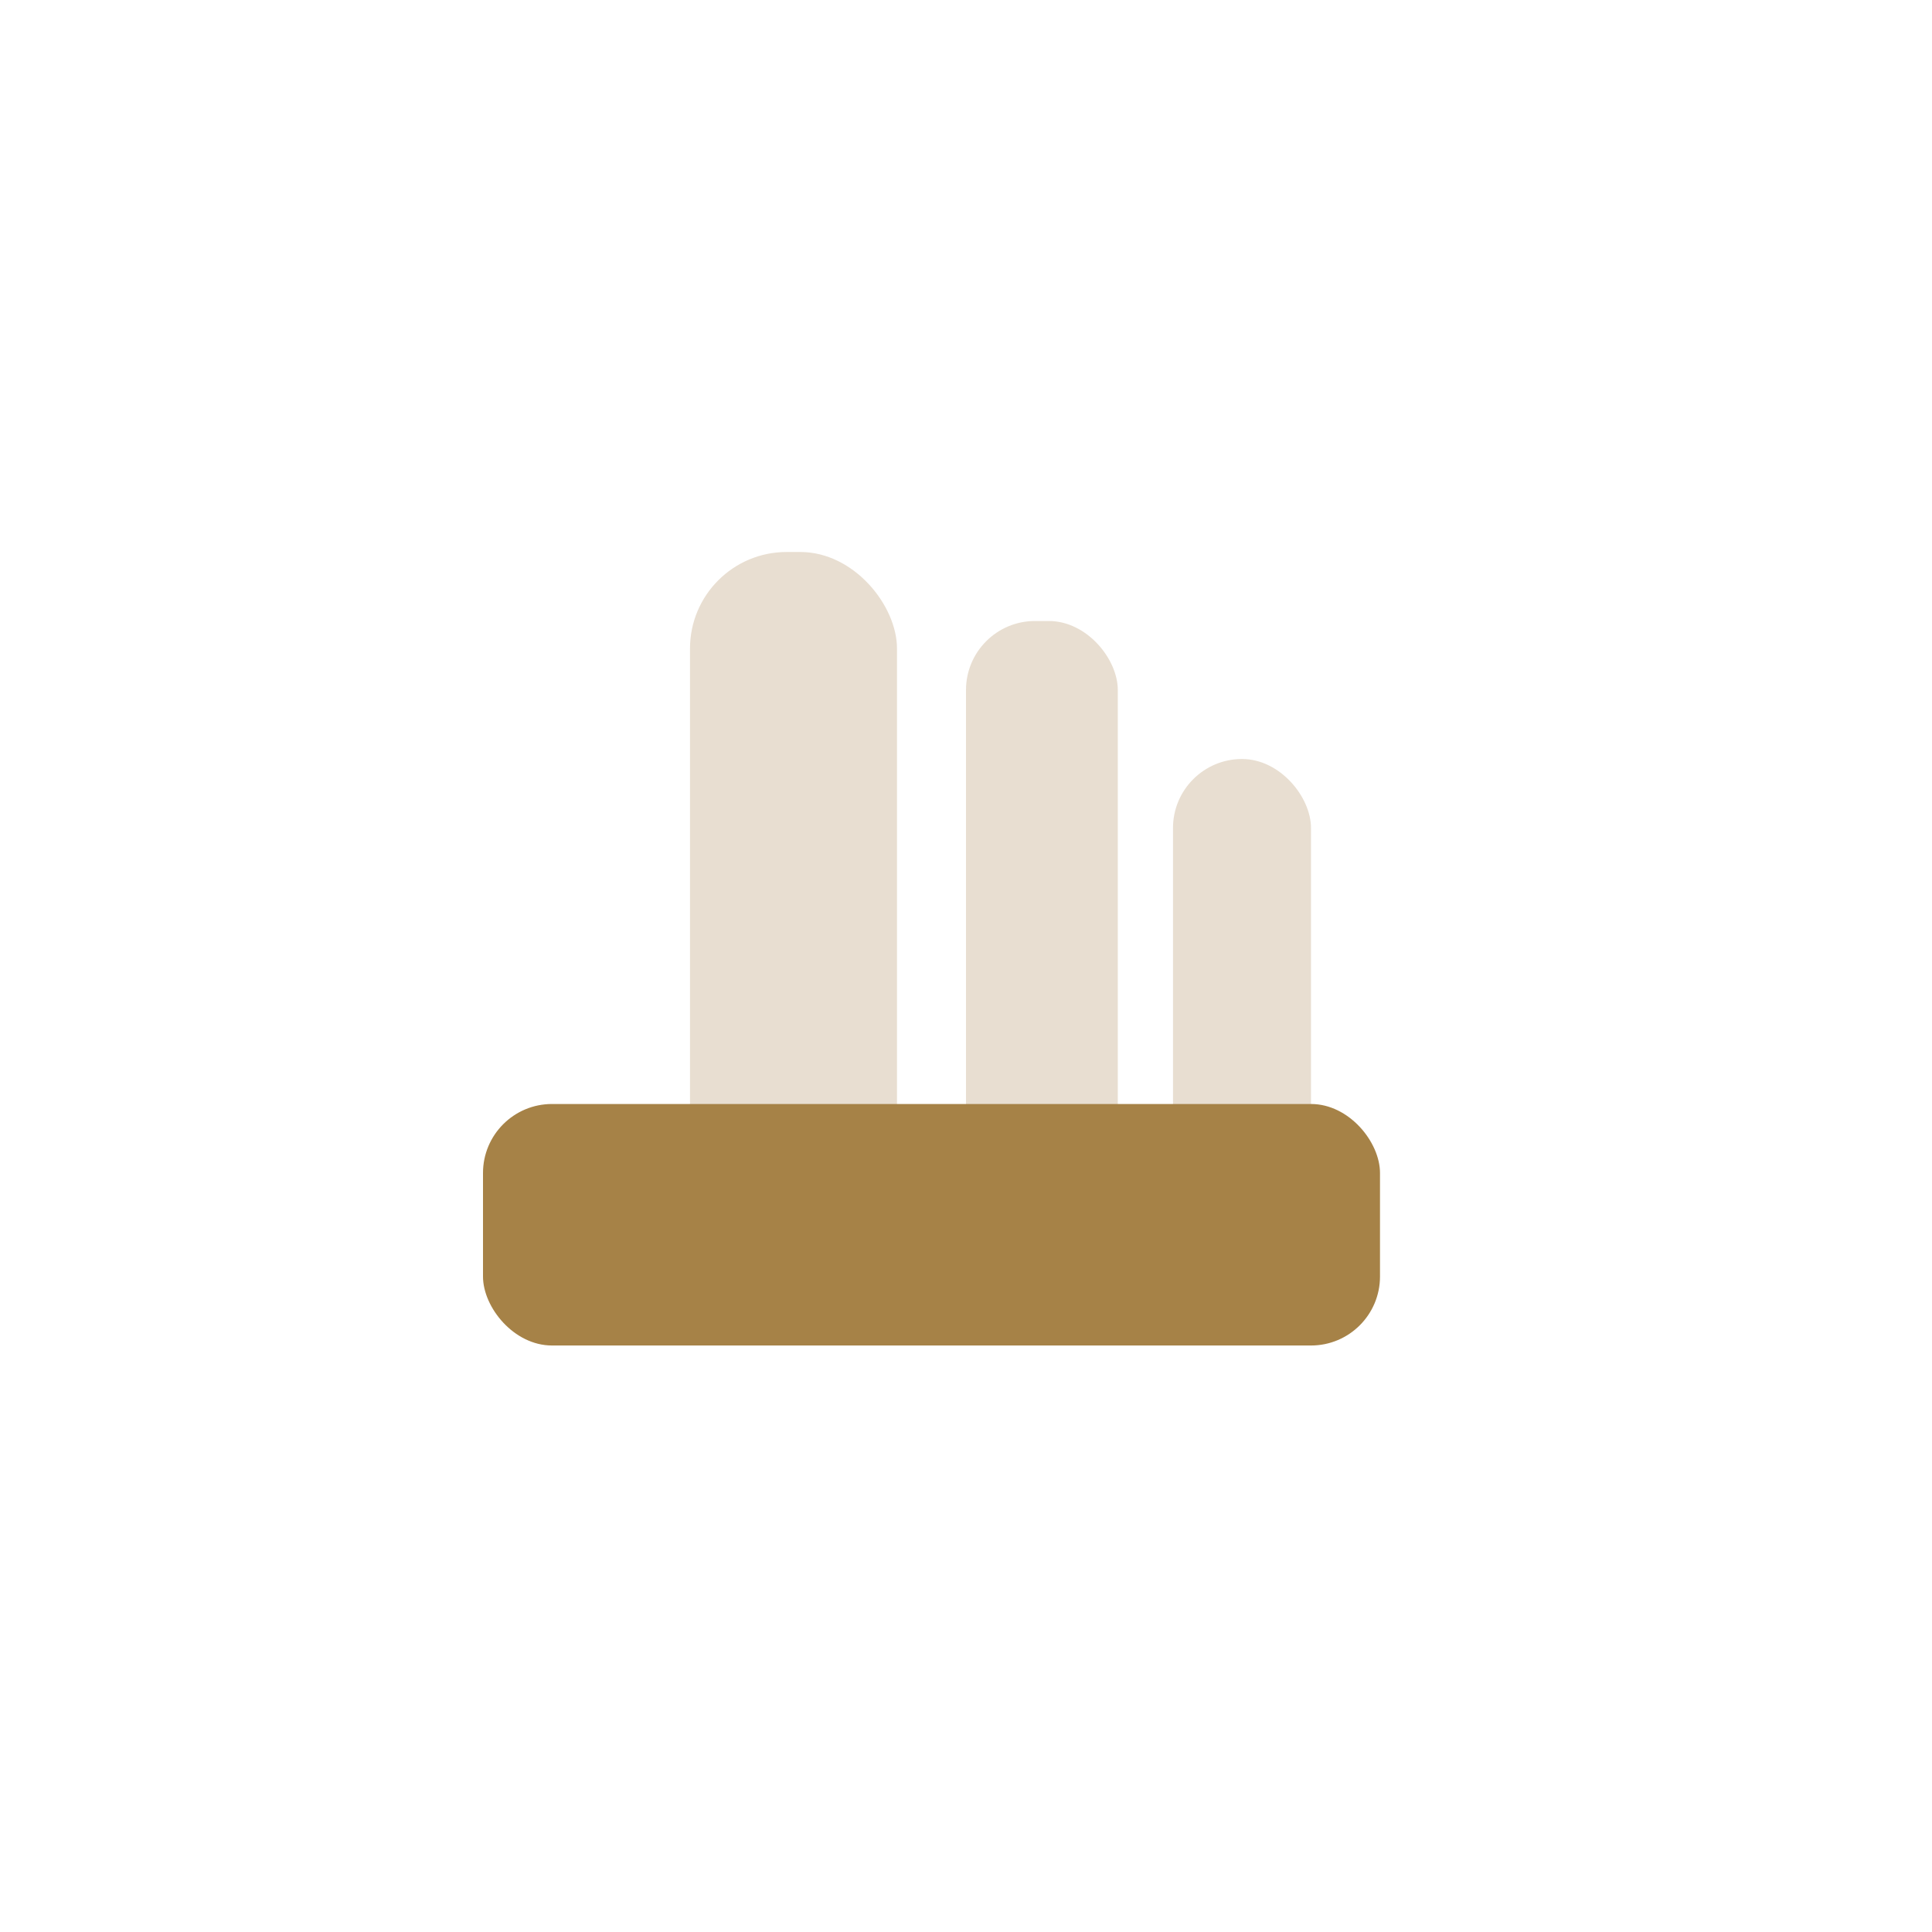 <?xml version="1.0" encoding="UTF-8"?>
<svg xmlns="http://www.w3.org/2000/svg" width="28" height="28" viewBox="0 0 28 28"><rect x="10" y="8" width="3" height="10" rx="1.4" fill="#E8DED1"/><rect x="14" y="9" width="2.2" height="9" rx="1" fill="#E8DED1"/><rect x="17" y="11" width="2" height="8" rx="1" fill="#E8DED1"/><rect x="7" y="16" width="13" height="3.5" rx="1" fill="#A68247"/></svg>